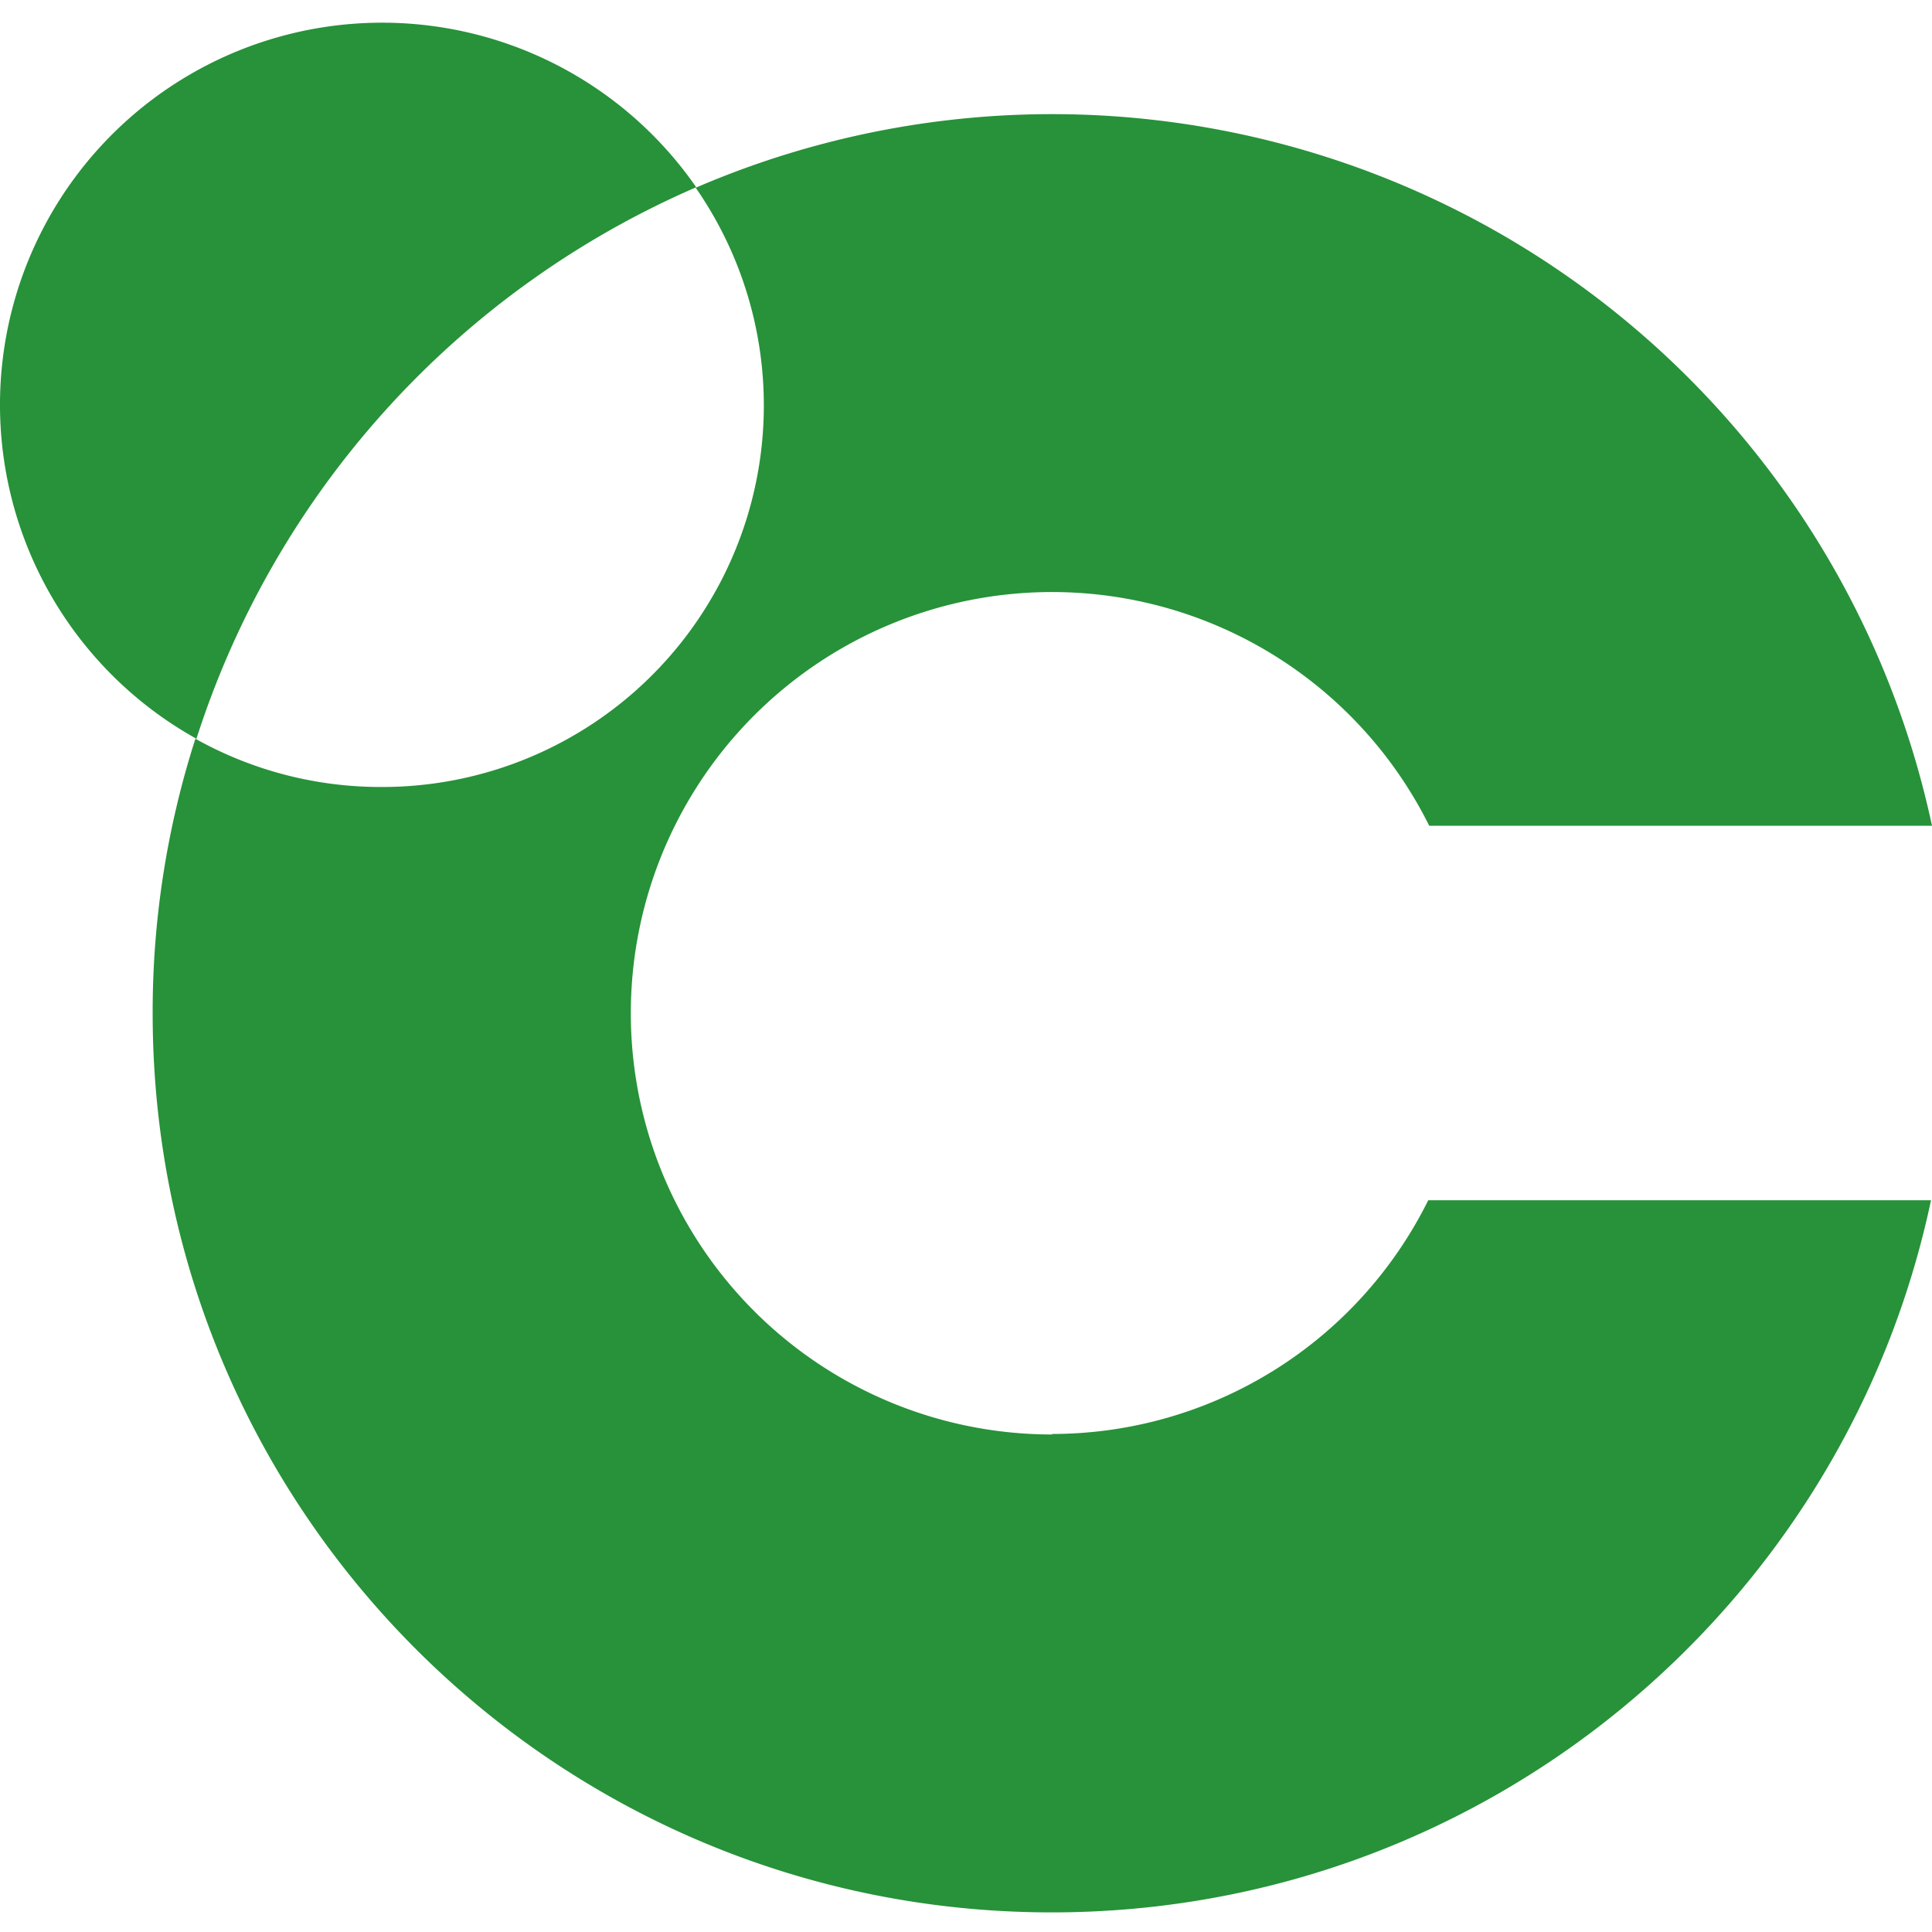 <svg xmlns="http://www.w3.org/2000/svg" width="512" height="512" viewBox="0 0 512 512">
  <g id="icon-512" transform="translate(14874 24007)">
    <rect id="長方形_715" data-name="長方形 715" width="512" height="512" transform="translate(-14874 -24007)" fill="none"/>
    <g id="グループ_2278" data-name="グループ 2278" transform="translate(-36984 -24431.006)">
      <path id="パス_1" data-name="パス 1" d="M184.507,43.623A101.261,101.261,0,1,0,52.057,189.778,238.627,238.627,0,0,1,184.507,43.623" transform="translate(22110 430.005)" fill="#279239"/>
      <path id="パス_2" data-name="パス 2" d="M241.611,351.743a111.627,111.627,0,1,1,99.765-161.311h133.24A238.448,238.448,0,0,0,146.985,21.345,101.136,101.136,0,0,1,63.694,180.152,100.54,100.54,0,0,1,14.4,167.369,236.742,236.742,0,0,0,3.07,240.117c0,131.659,106.618,238.277,238.277,238.277,114.526,0,210.206-80.919,233.005-188.724H341.112a111.379,111.379,0,0,1-99.765,61.941" transform="translate(22147.385 452.415)" fill="#279239"/>
    </g>
  </g>
</svg>
